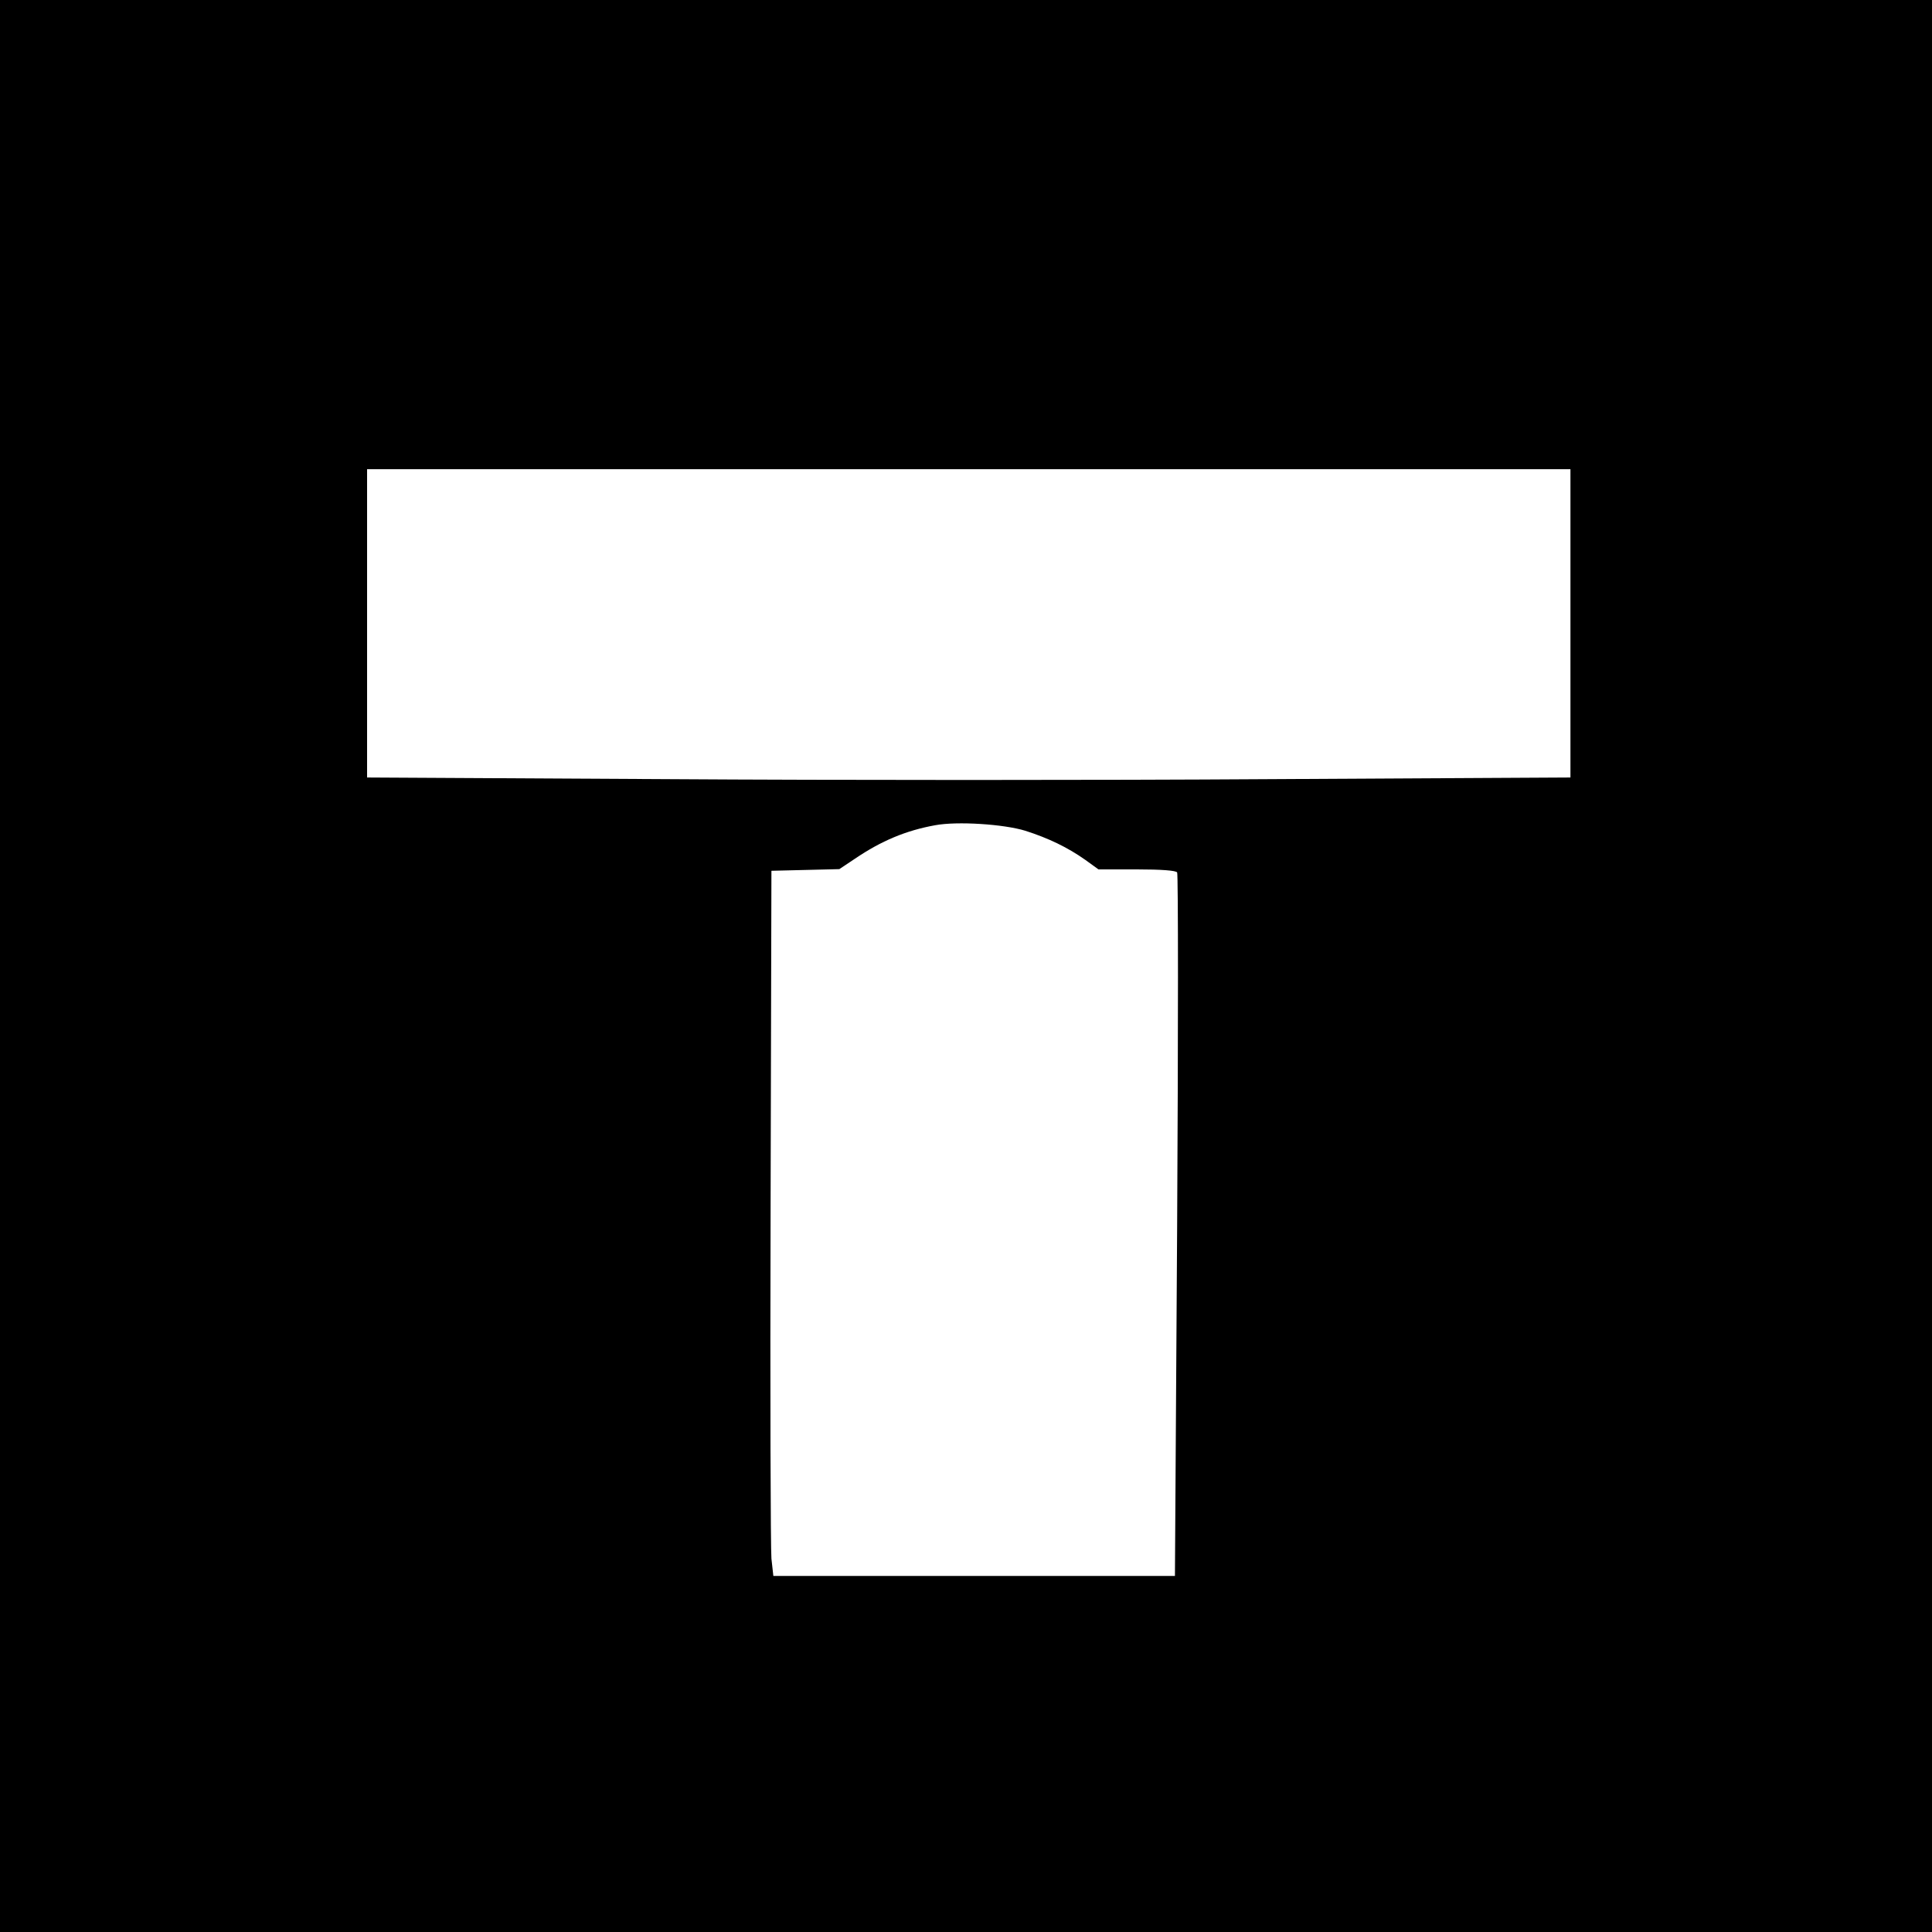 <?xml version="1.0" standalone="no"?>
<!DOCTYPE svg PUBLIC "-//W3C//DTD SVG 20010904//EN"
 "http://www.w3.org/TR/2001/REC-SVG-20010904/DTD/svg10.dtd">
<svg version="1.0" xmlns="http://www.w3.org/2000/svg"
 width="700pt" height="700pt" viewBox="0 0 700 700"
 preserveAspectRatio="xMidYMid meet">
<g transform="translate(0,700) scale(0.1,-0.1)"
fill="#000000" stroke="none">
<path d="M0 3500 l0 -3500 3500 0 3500 0 0 3500 0 3500 -3500 0 -3500 0 0
-3500z m5690 1242 l0 -559 -1090 -6 c-600 -4 -1581 -4 -2180 0 l-1090 6 0 559
0 558 2180 0 2180 0 0 -558z m-1975 -752 c84 -27 153 -60 218 -106 l47 -34
139 0 c89 0 142 -4 146 -11 4 -6 4 -582 0 -1280 l-8 -1269 -728 0 -727 0 -7
63 c-3 34 -5 609 -3 1277 l3 1215 123 3 123 3 57 38 c96 65 185 102 290 121
80 15 249 4 327 -20z"/>
</g>
</svg>
